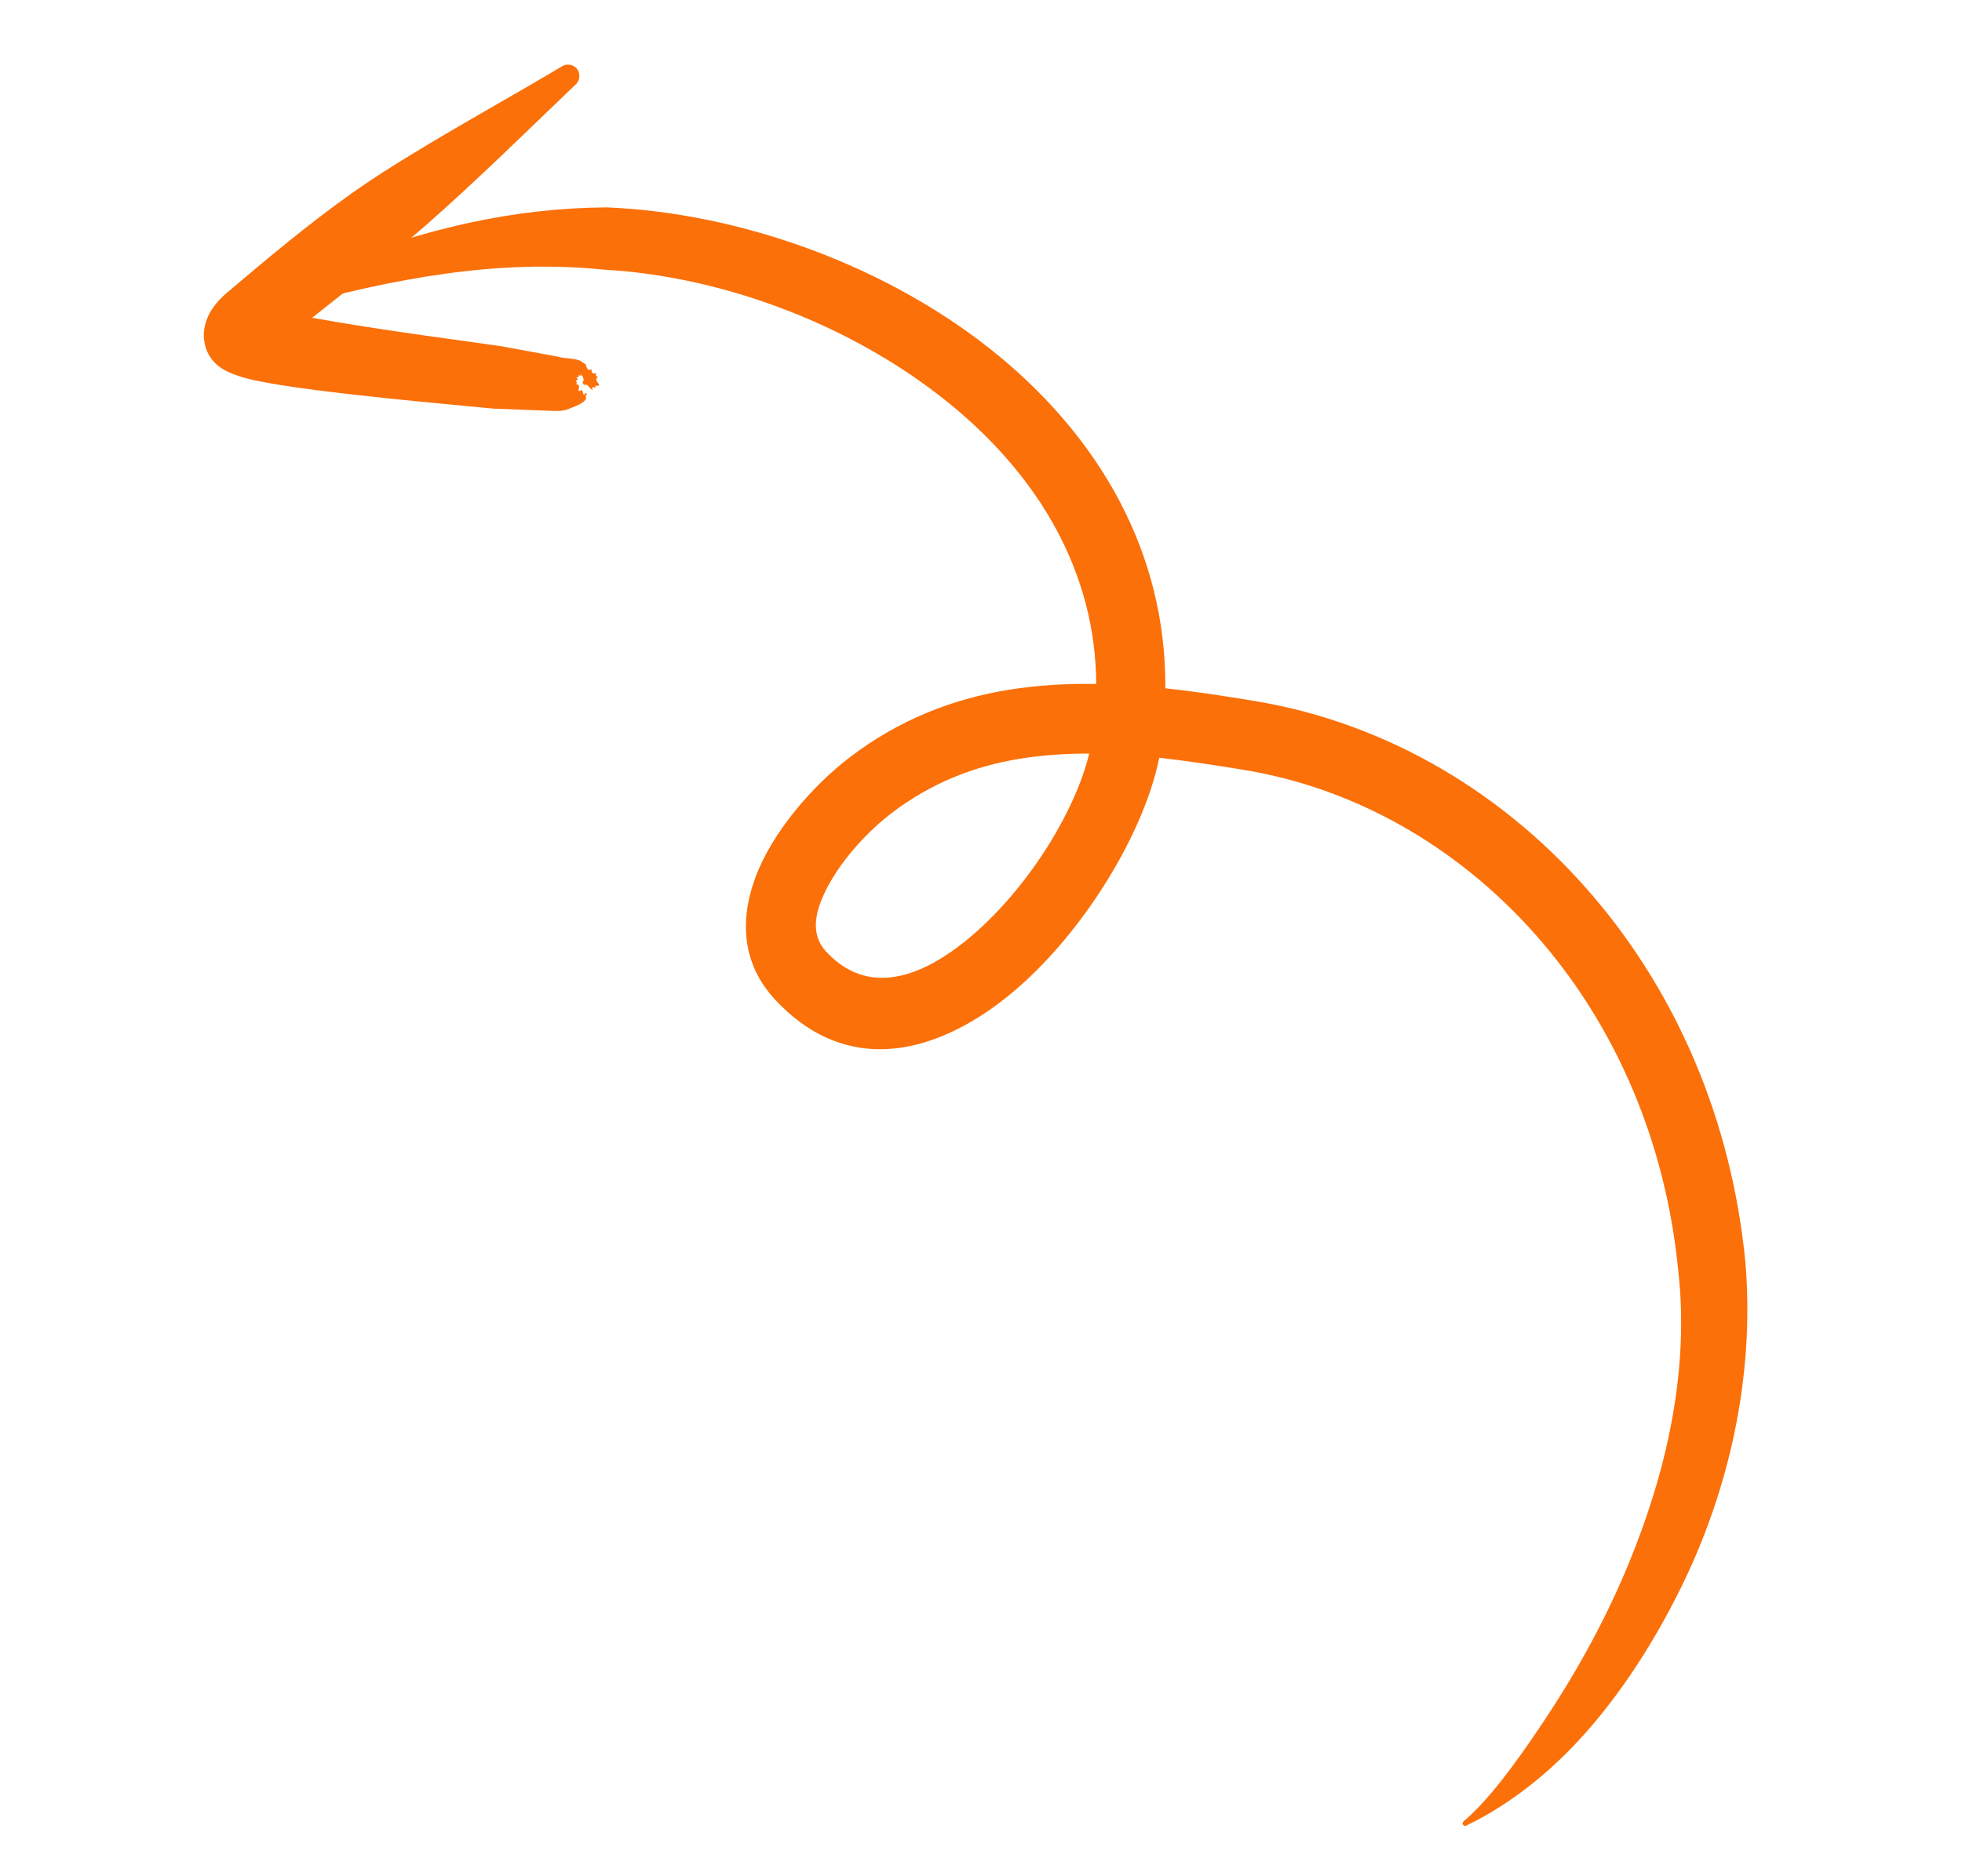 <svg width="115" height="110" viewBox="0 0 115 110" fill="none" xmlns="http://www.w3.org/2000/svg">
<path fill-rule="evenodd" clip-rule="evenodd" d="M68.305 40.365C68.361 32.36 64.421 25.744 58.623 20.932C52.13 15.546 43.306 12.465 35.545 12.159C32.847 12.175 30.19 12.484 27.553 13.051C23.752 13.878 20.034 15.201 16.344 16.785C15.986 16.91 15.8 17.308 15.923 17.668C16.045 18.027 16.44 18.212 16.797 18.086C19.896 17.192 22.983 16.48 26.094 16.048C29.185 15.62 32.257 15.491 35.354 15.807C42.355 16.179 50.247 19.093 56.071 24.008C60.851 28.047 64.213 33.48 64.255 40.101C62.528 40.069 60.819 40.169 59.13 40.439C55.861 40.973 52.702 42.176 49.762 44.434C47.7 46.018 45.23 48.77 44.235 51.557C43.348 54.036 43.523 56.536 45.423 58.598C49.222 62.693 53.898 62.11 58.149 59.108C62.932 55.725 67.029 49.096 67.944 44.426C69.617 44.611 71.274 44.872 72.91 45.137C79.677 46.248 85.863 49.896 90.465 55.331C94.73 60.369 97.623 66.939 98.365 74.457C99.051 80.498 97.609 86.438 95.484 91.62C94.004 95.227 92.161 98.422 90.369 101.091C88.737 103.522 87.261 105.518 85.796 106.775C85.728 106.819 85.707 106.912 85.75 106.98C85.793 107.048 85.885 107.068 85.953 107.025C87.766 106.158 89.955 104.7 92.086 102.507C94.48 100.05 96.735 96.742 98.564 93.007C101.302 87.423 102.864 80.778 102.307 74.033C101.498 65.65 98.262 58.321 93.509 52.696C88.299 46.52 81.263 42.381 73.575 41.105C71.837 40.817 70.067 40.541 68.288 40.352L68.305 40.365ZM63.851 44.181C62.476 44.179 61.109 44.266 59.761 44.485C57.135 44.918 54.593 45.877 52.226 47.696C50.937 48.689 49.417 50.276 48.507 51.997C47.828 53.292 47.416 54.695 48.42 55.787C50.617 58.169 53.347 57.495 55.811 55.757C59.601 53.082 62.929 47.981 63.842 44.179L63.851 44.181Z" fill="#FB7009"/>
<path fill-rule="evenodd" clip-rule="evenodd" d="M18.268 18.653C19.306 17.829 20.353 17.006 21.396 16.163C22.616 15.175 23.835 14.195 25.017 13.159C28.027 10.506 30.83 7.739 33.695 4.996C33.988 4.768 34.046 4.341 33.83 4.05C33.606 3.756 33.191 3.703 32.89 3.919C30.037 5.62 27.151 7.206 24.275 8.961C23.052 9.705 21.844 10.462 20.68 11.288C18.064 13.139 15.613 15.203 13.194 17.254C12.904 17.512 12.457 17.989 12.233 18.466C11.979 18.996 11.894 19.543 11.979 20.031C12.051 20.486 12.264 21.09 12.942 21.563C13.243 21.776 13.955 22.1 15.012 22.315C18.472 23.044 27.127 23.773 28.918 23.956L32.443 24.093C32.647 24.09 32.942 24.116 33.238 24.006C33.639 23.861 34.092 23.698 34.301 23.46C34.467 23.282 34.196 23.105 34.345 23.177C34.459 23.232 34.352 22.974 34.306 23.051C34.144 23.338 34.19 22.791 34.054 22.878C33.714 23.096 34.125 22.562 33.812 22.532C33.699 22.517 33.892 22.432 33.786 22.389C33.633 22.336 33.963 22.292 33.815 22.171C33.726 22.093 33.985 22.15 33.897 22.023C33.831 21.93 34.106 22.128 34.027 21.964C33.964 21.814 34.13 22.065 34.13 22.065C34.13 22.065 34.115 21.916 34.224 22.291C34.157 22.335 34.126 22.426 34.178 22.496C34.221 22.564 34.312 22.594 34.382 22.541C35.058 23.238 34.486 22.593 34.836 22.72C34.961 22.767 34.84 22.613 34.937 22.615C35.426 22.636 34.761 22.361 35.006 22.133C35.105 22.038 34.859 22.1 34.936 21.971C35.072 21.757 34.672 22.068 34.675 21.708C34.678 21.523 34.523 21.869 34.385 21.536C34.285 21.289 34.452 21.453 34.048 21.178C33.753 20.985 33.044 21.033 32.75 20.919L29.381 20.299C27.985 20.087 22.182 19.346 18.283 18.627L18.268 18.653Z" fill="#FB7009"/>
</svg>

